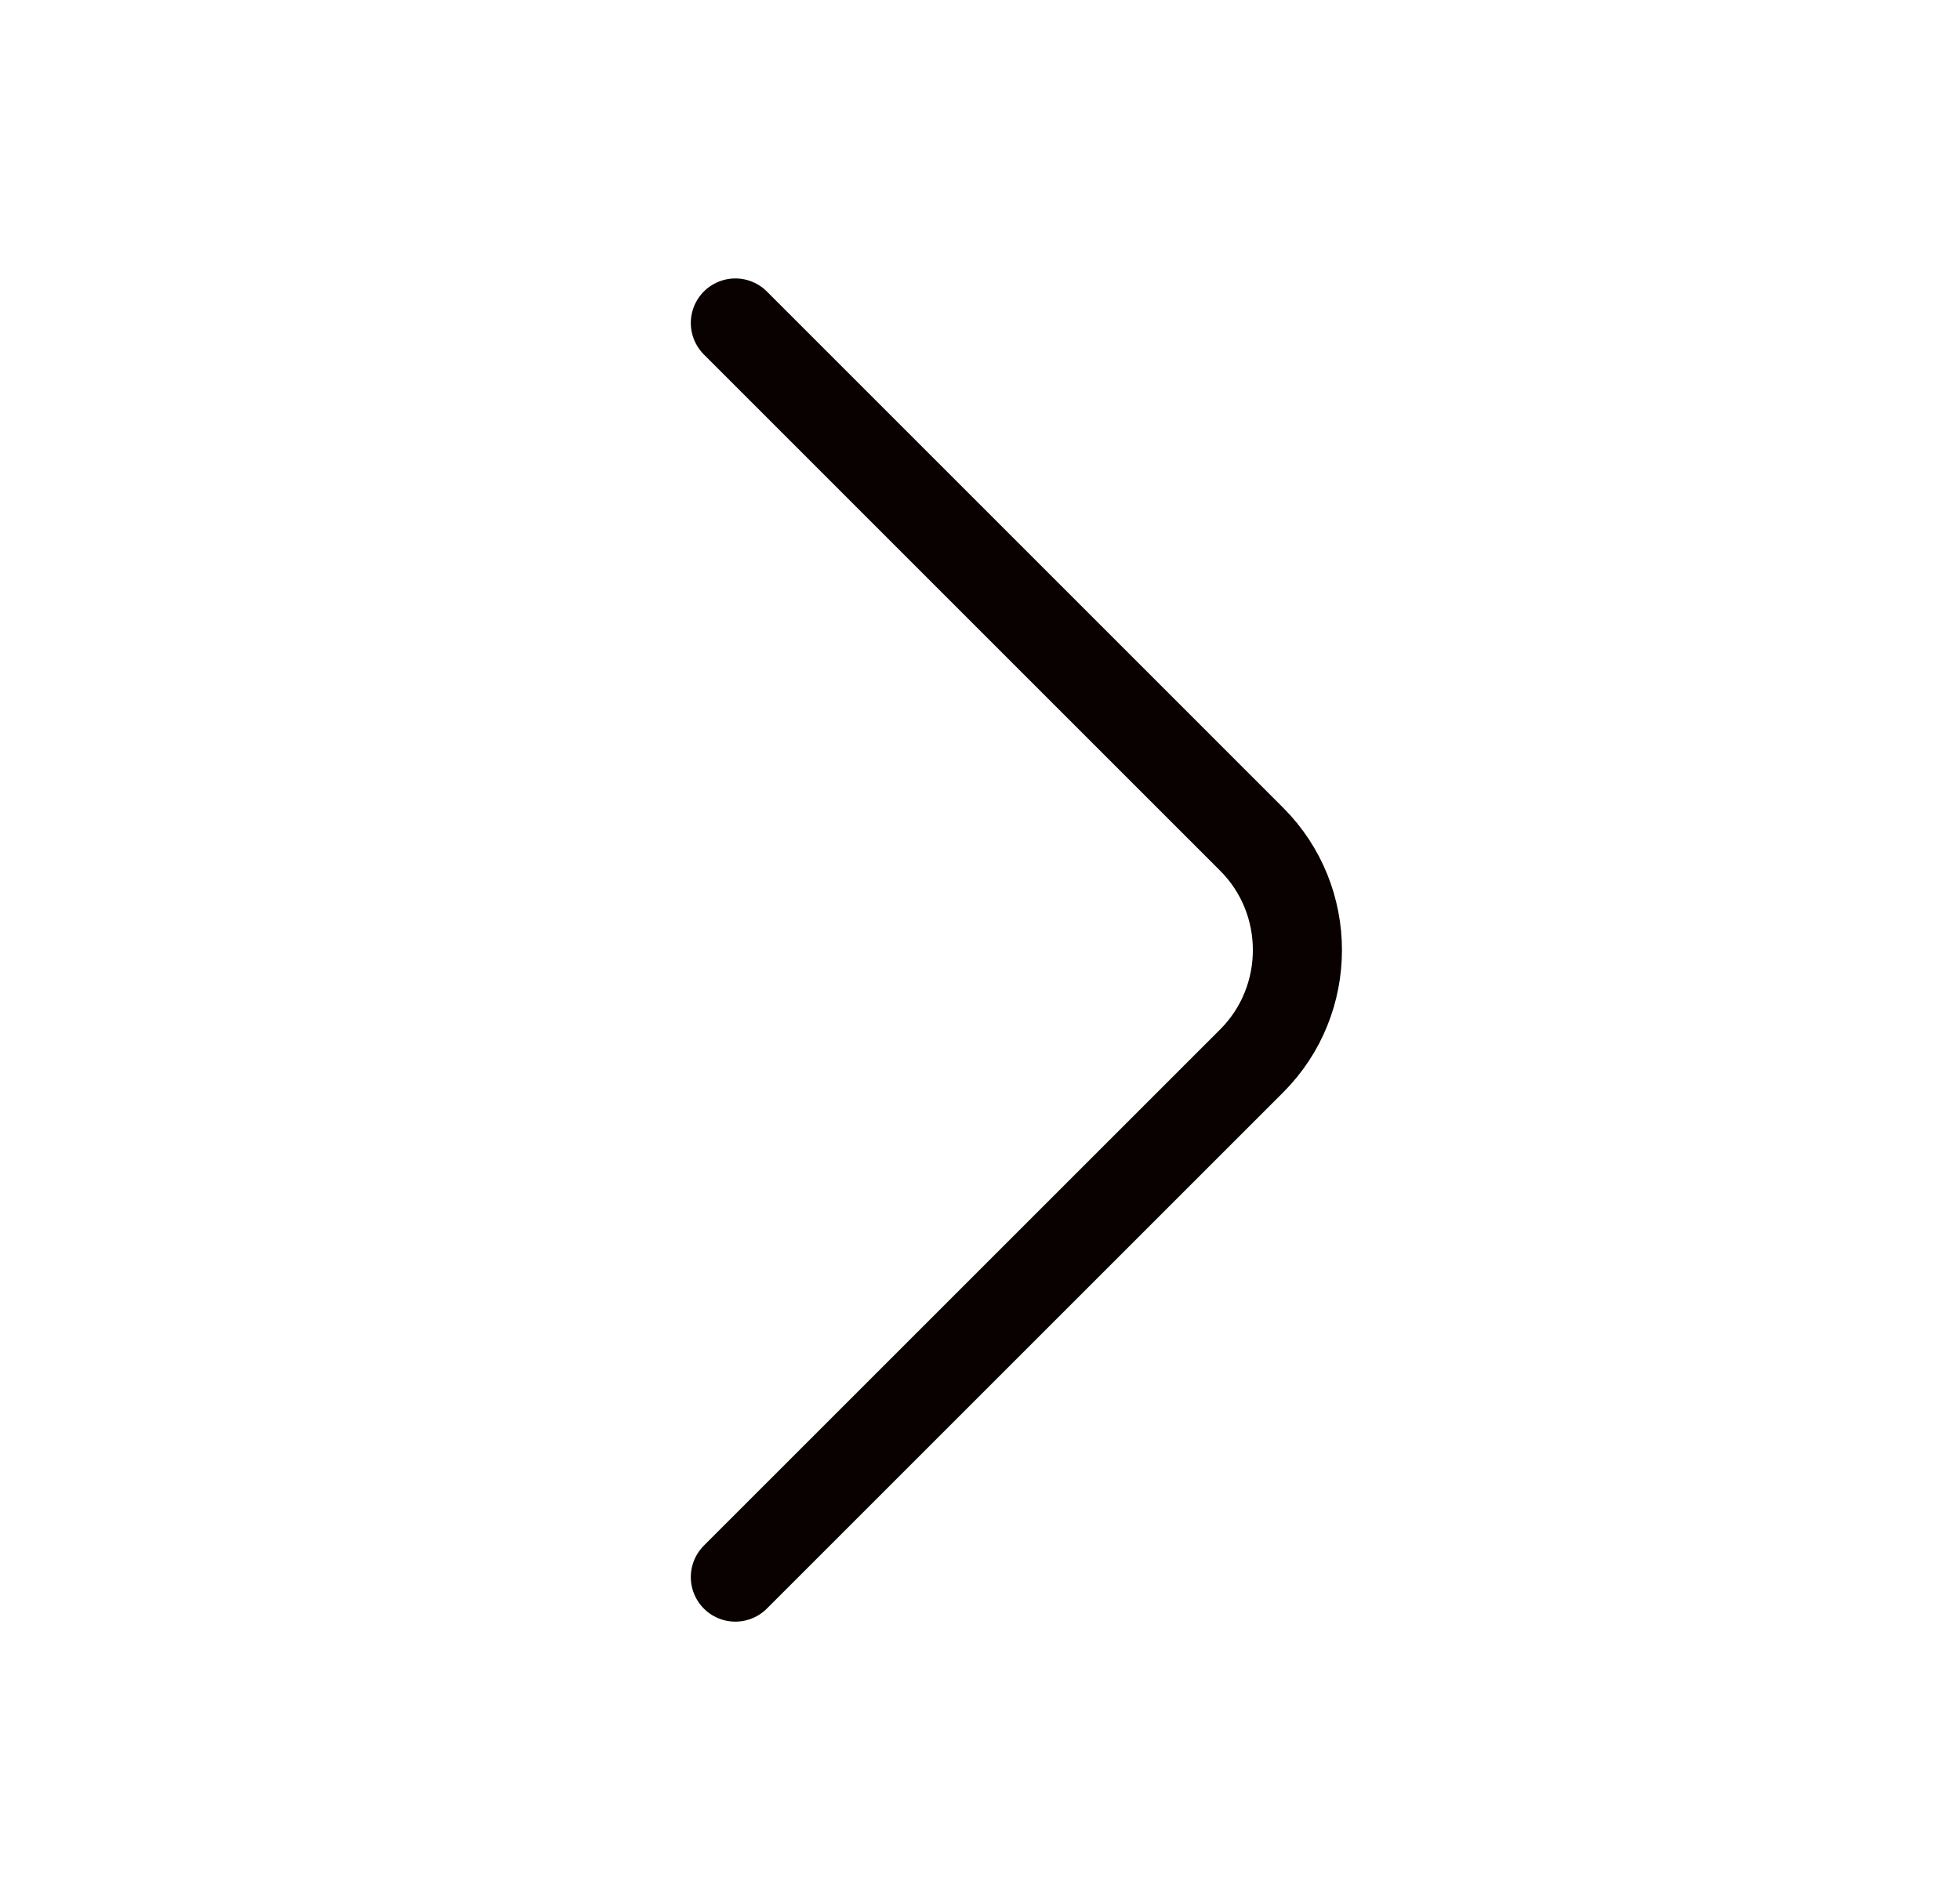 <svg width="33" height="32" viewBox="0 0 33 32" fill="none" xmlns="http://www.w3.org/2000/svg">
<path d="M12.381 26.559L21.074 17.866C22.101 16.84 22.101 15.159 21.074 14.133L12.381 5.439" stroke="#080100" stroke-width="1.5" stroke-miterlimit="10" stroke-linecap="round" stroke-linejoin="round"/>
</svg>
